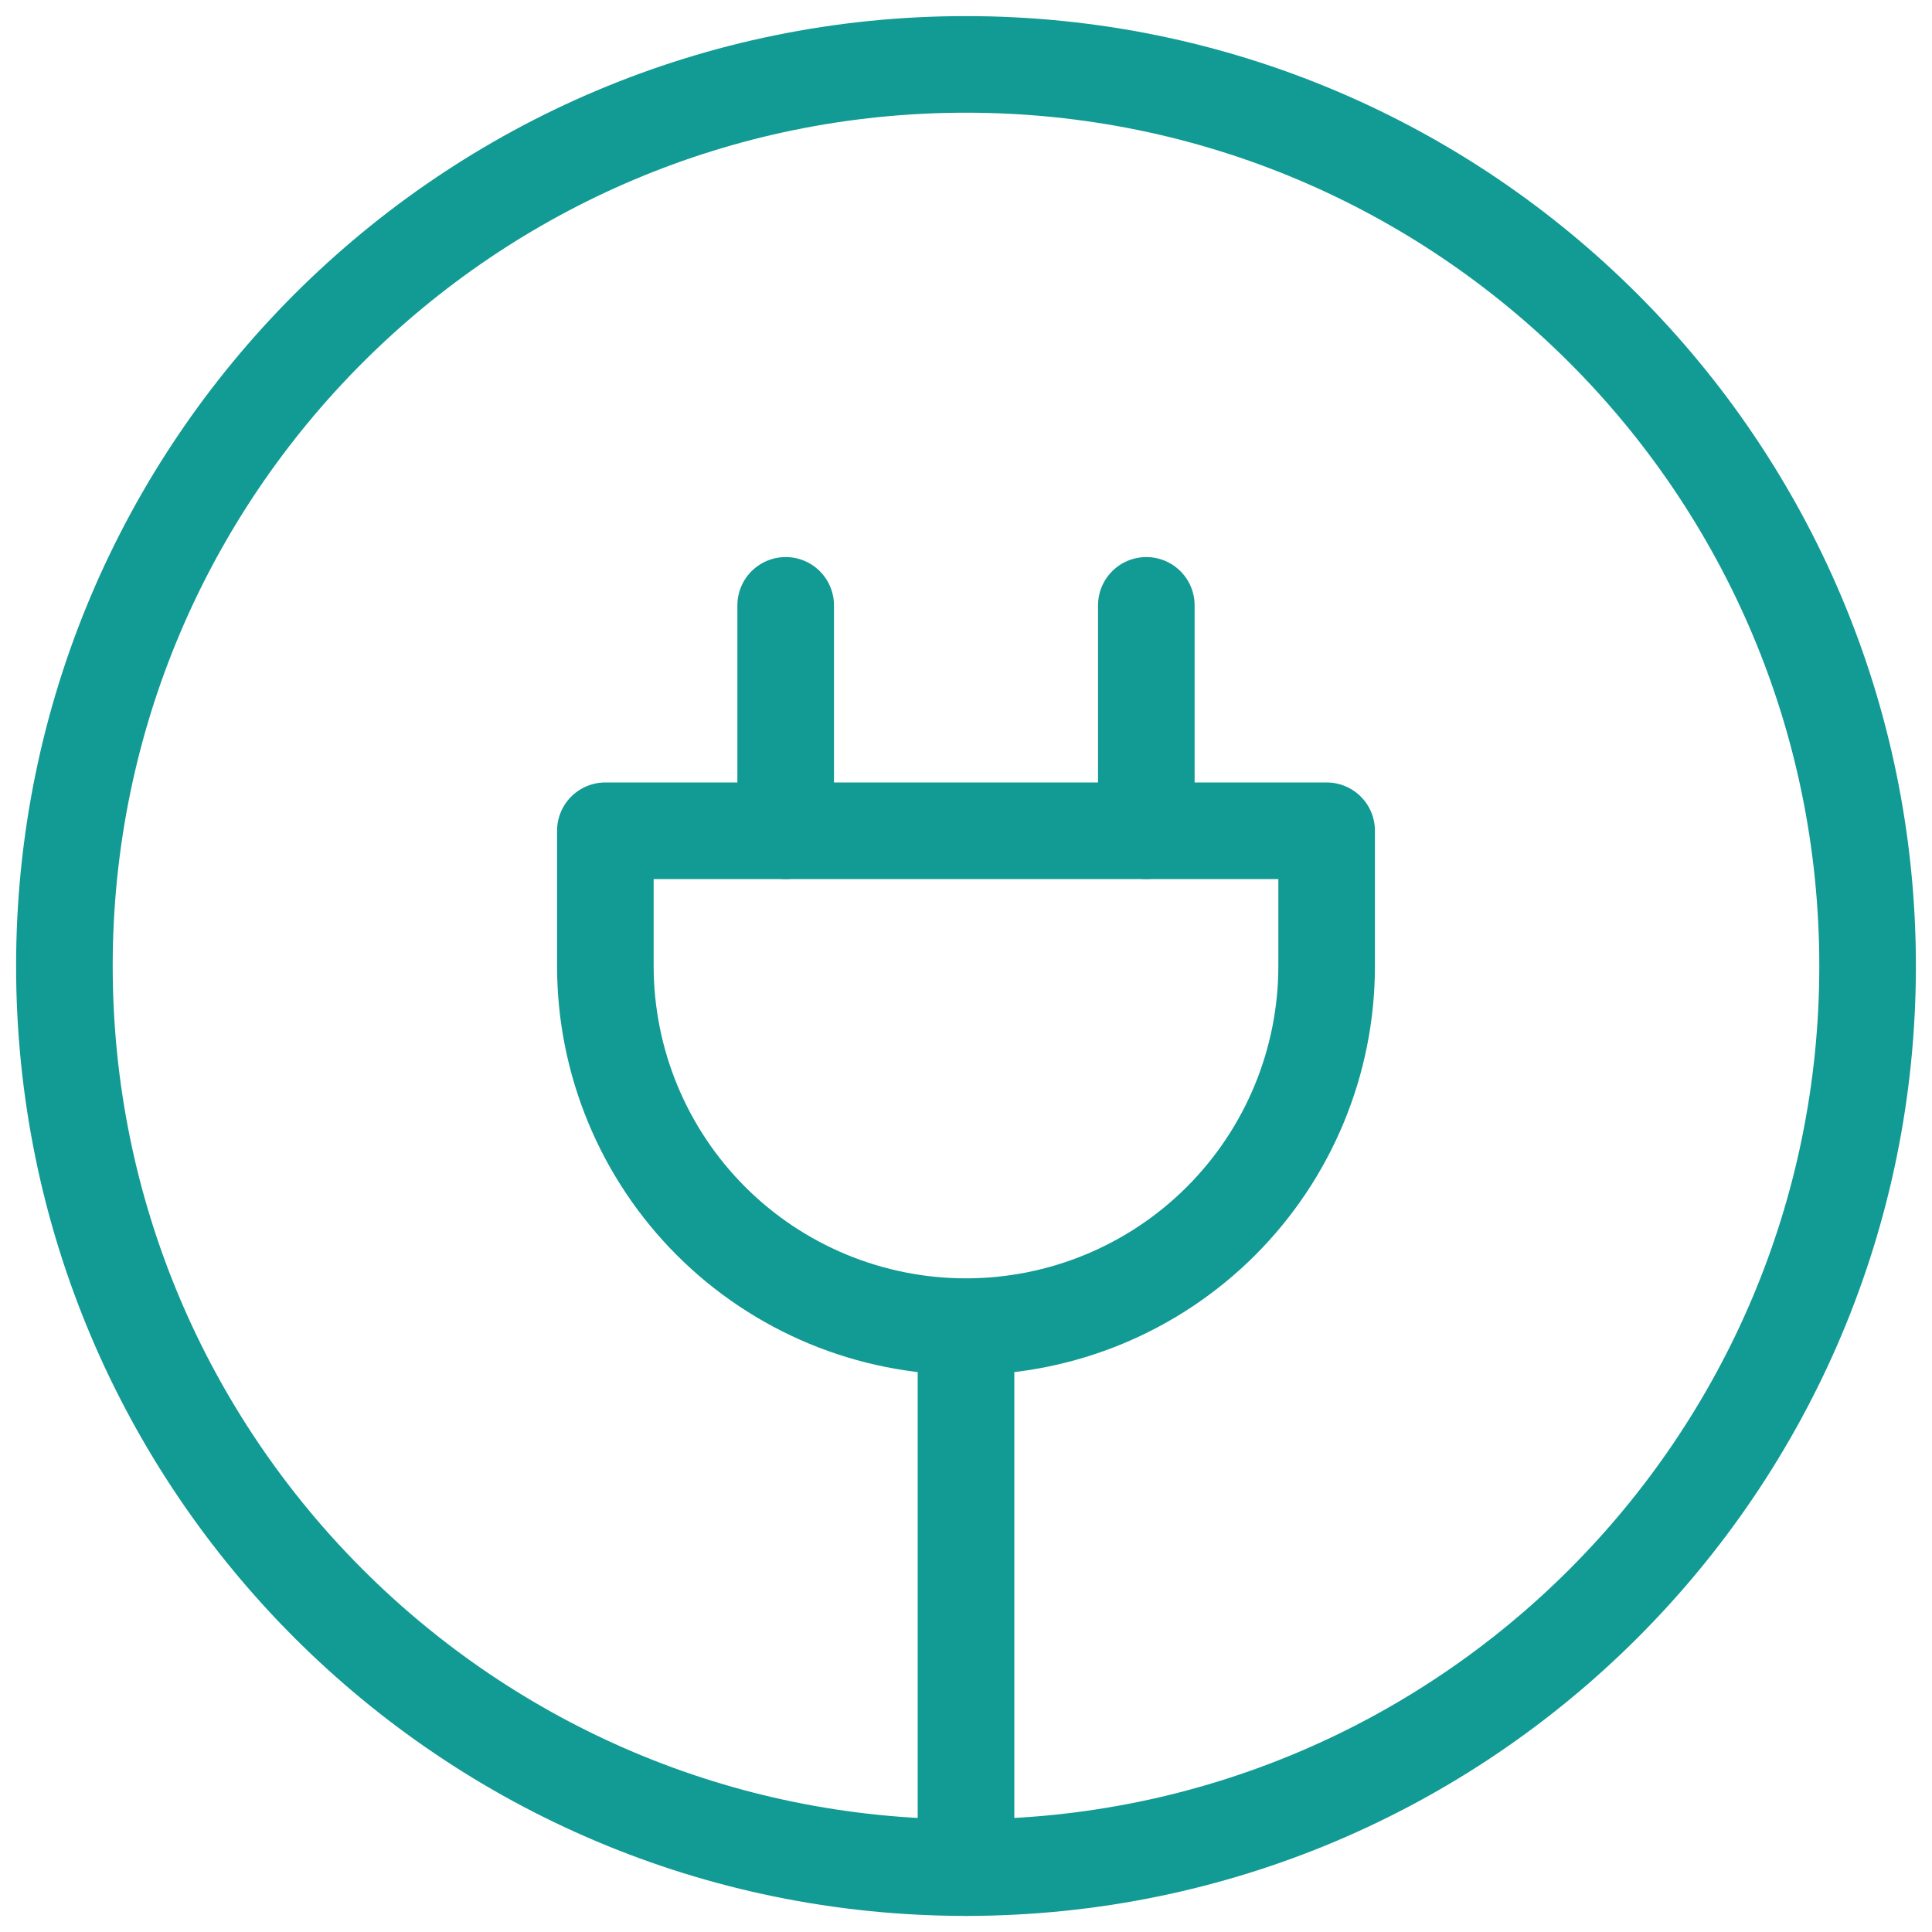 <svg width="60" height="60" viewBox="0 0 60 60" fill="none" xmlns="http://www.w3.org/2000/svg">
<g clip-path="url(#clip0_686_3443)">
<path d="M35.6 25.8V18.8M24.4 25.8V18.8M30 58C45.464 58 58 45.464 58 30C58 14.536 45.464 2 30 2C14.536 2 2 14.536 2 30C2 45.464 14.536 58 30 58Z" stroke="#129A94" stroke-width="3" stroke-linecap="round" stroke-linejoin="round"/>
<path d="M30 41.2C32.97 41.2 35.819 40.02 37.919 37.92C40.02 35.819 41.2 32.971 41.2 30V25.8H18.8V30C18.8 32.971 19.98 35.819 22.08 37.92C24.181 40.02 27.029 41.2 30 41.2ZM30 41.2V58" stroke="#129A94" stroke-width="3" stroke-linecap="round" stroke-linejoin="round"/>
</g>
<defs>
<clipPath id="clip0_686_3443">
<rect width="60" height="60" fill="white"/>
</clipPath>
</defs>
</svg>
